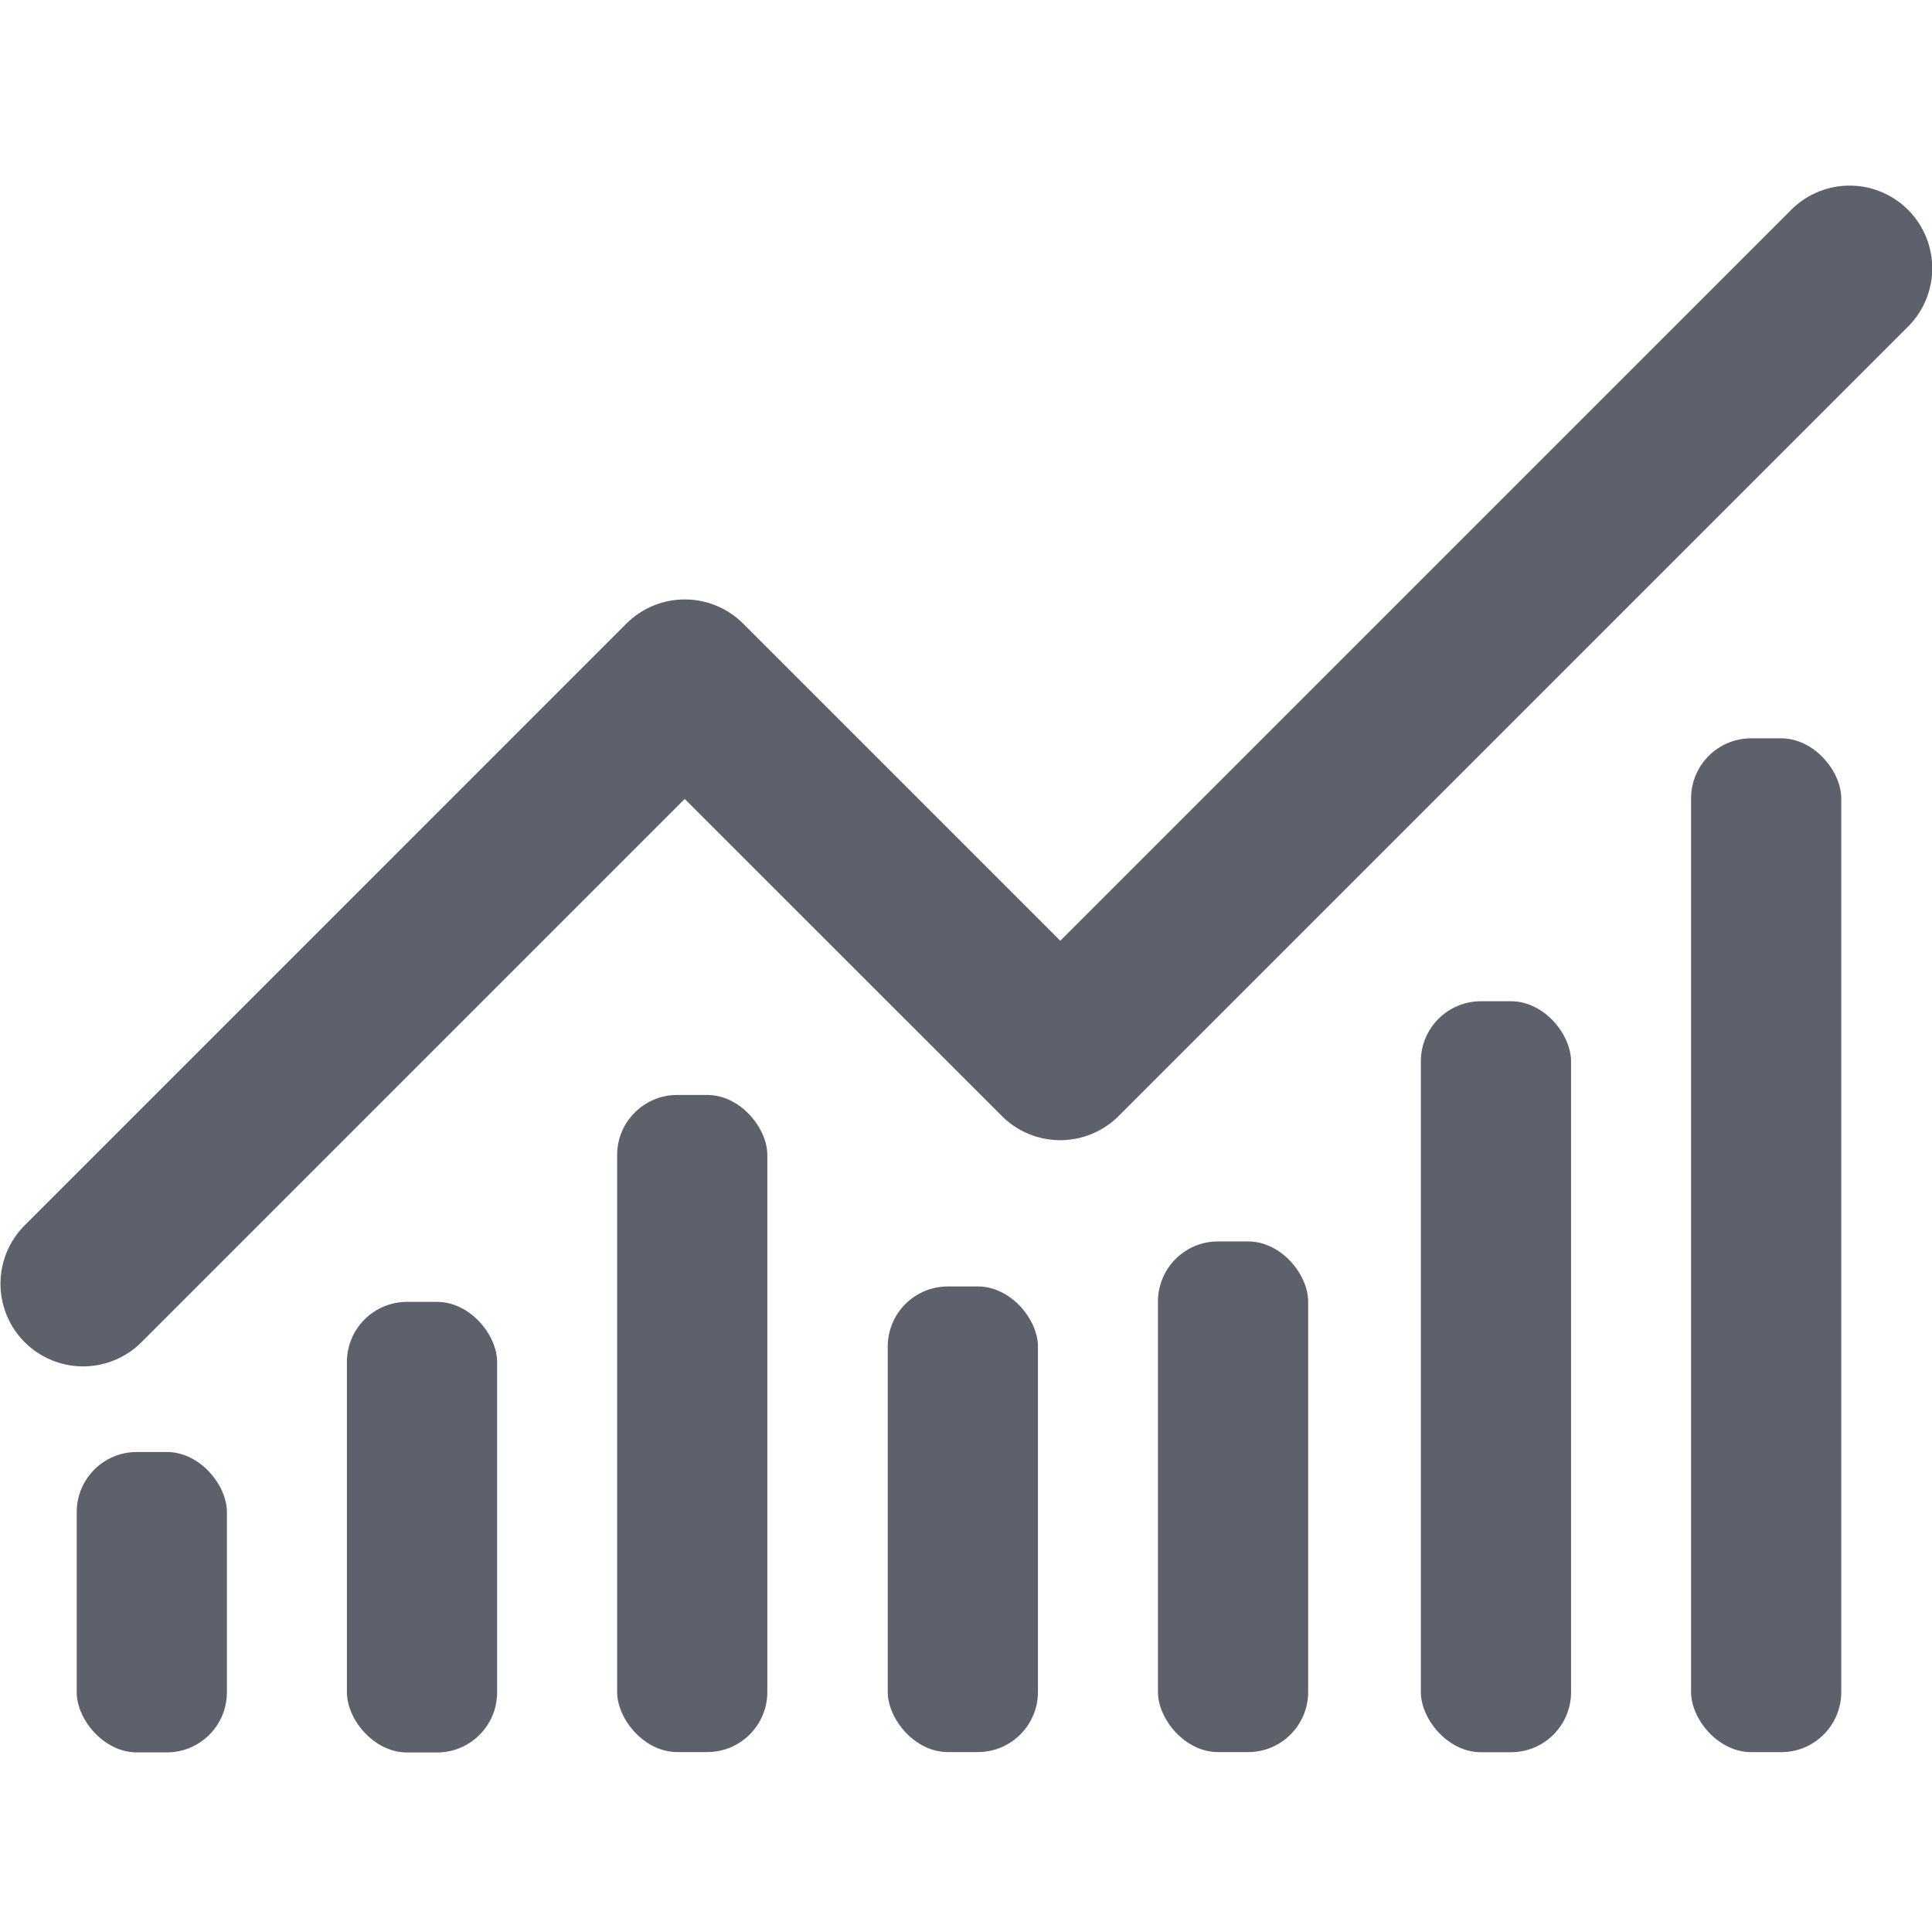 <svg xmlns="http://www.w3.org/2000/svg" width="16" height="16" version="1.1">
 <defs>
  <style id="current-color-scheme" type="text/css">
   .ColorScheme-Text { color:#5c616c; } .ColorScheme-Highlight { color:#5c616c; } .ColorScheme-ButtonBackground { color:#5c616c; }
  </style>
 </defs>
 <g transform="matrix(0.336,0,0,0.336,-0.198,-78.376)" style="fill:currentColor;" class="ColorScheme-Text">
  <rect width="3.702" height="7.404" x="2.48" y="269.05" rx="1.481" ry="1.481" style="fill:currentColor;" class="ColorScheme-Text"/>
  <rect width="3.702" height="16.196" x="15.8" y="260.25" rx="1.481" ry="1.481" style="fill:currentColor;" class="ColorScheme-Text"/>
  <rect width="3.702" height="11.106" x="9.14" y="265.35" rx="1.481" ry="1.481" style="fill:currentColor;" class="ColorScheme-Text"/>
  <rect style="fill:currentColor;" class="ColorScheme-Text" width="3.702" height="11.476" x="22.47" y="264.97" rx="1.481" ry="1.481"/>
  <rect width="3.702" height="12.587" x="29.13" y="263.86" rx="1.481" ry="1.481" style="fill:currentColor;" class="ColorScheme-Text"/>
  <rect style="fill:currentColor;" class="ColorScheme-Text" width="3.702" height="18.51" x="35.61" y="257.94" rx="1.481" ry="1.481"/>
  <rect width="3.702" height="24.988" x="42.27" y="251.46" rx="1.481" ry="1.481" style="fill:currentColor;" class="ColorScheme-Text"/>
  <path d="m 46.119,237.838 a 2.036,2.036 0 0 0 -1.401,0.616 l -17.995,17.995 -7.816,-7.816 a 2.036,2.036 0 0 0 -2.879,0 l -14.808,14.809 a 2.036,2.036 0 1 0 2.879,2.879 l 13.367,-13.367 7.816,7.814 a 2.036,2.036 0 0 0 2.88,0 l 19.435,-19.435 a 2.036,2.036 0 0 0 -1.48,-3.495 z" style="solid-color:#5c616c;fill:currentColor;" class="ColorScheme-Text"/>
 </g>
</svg>
